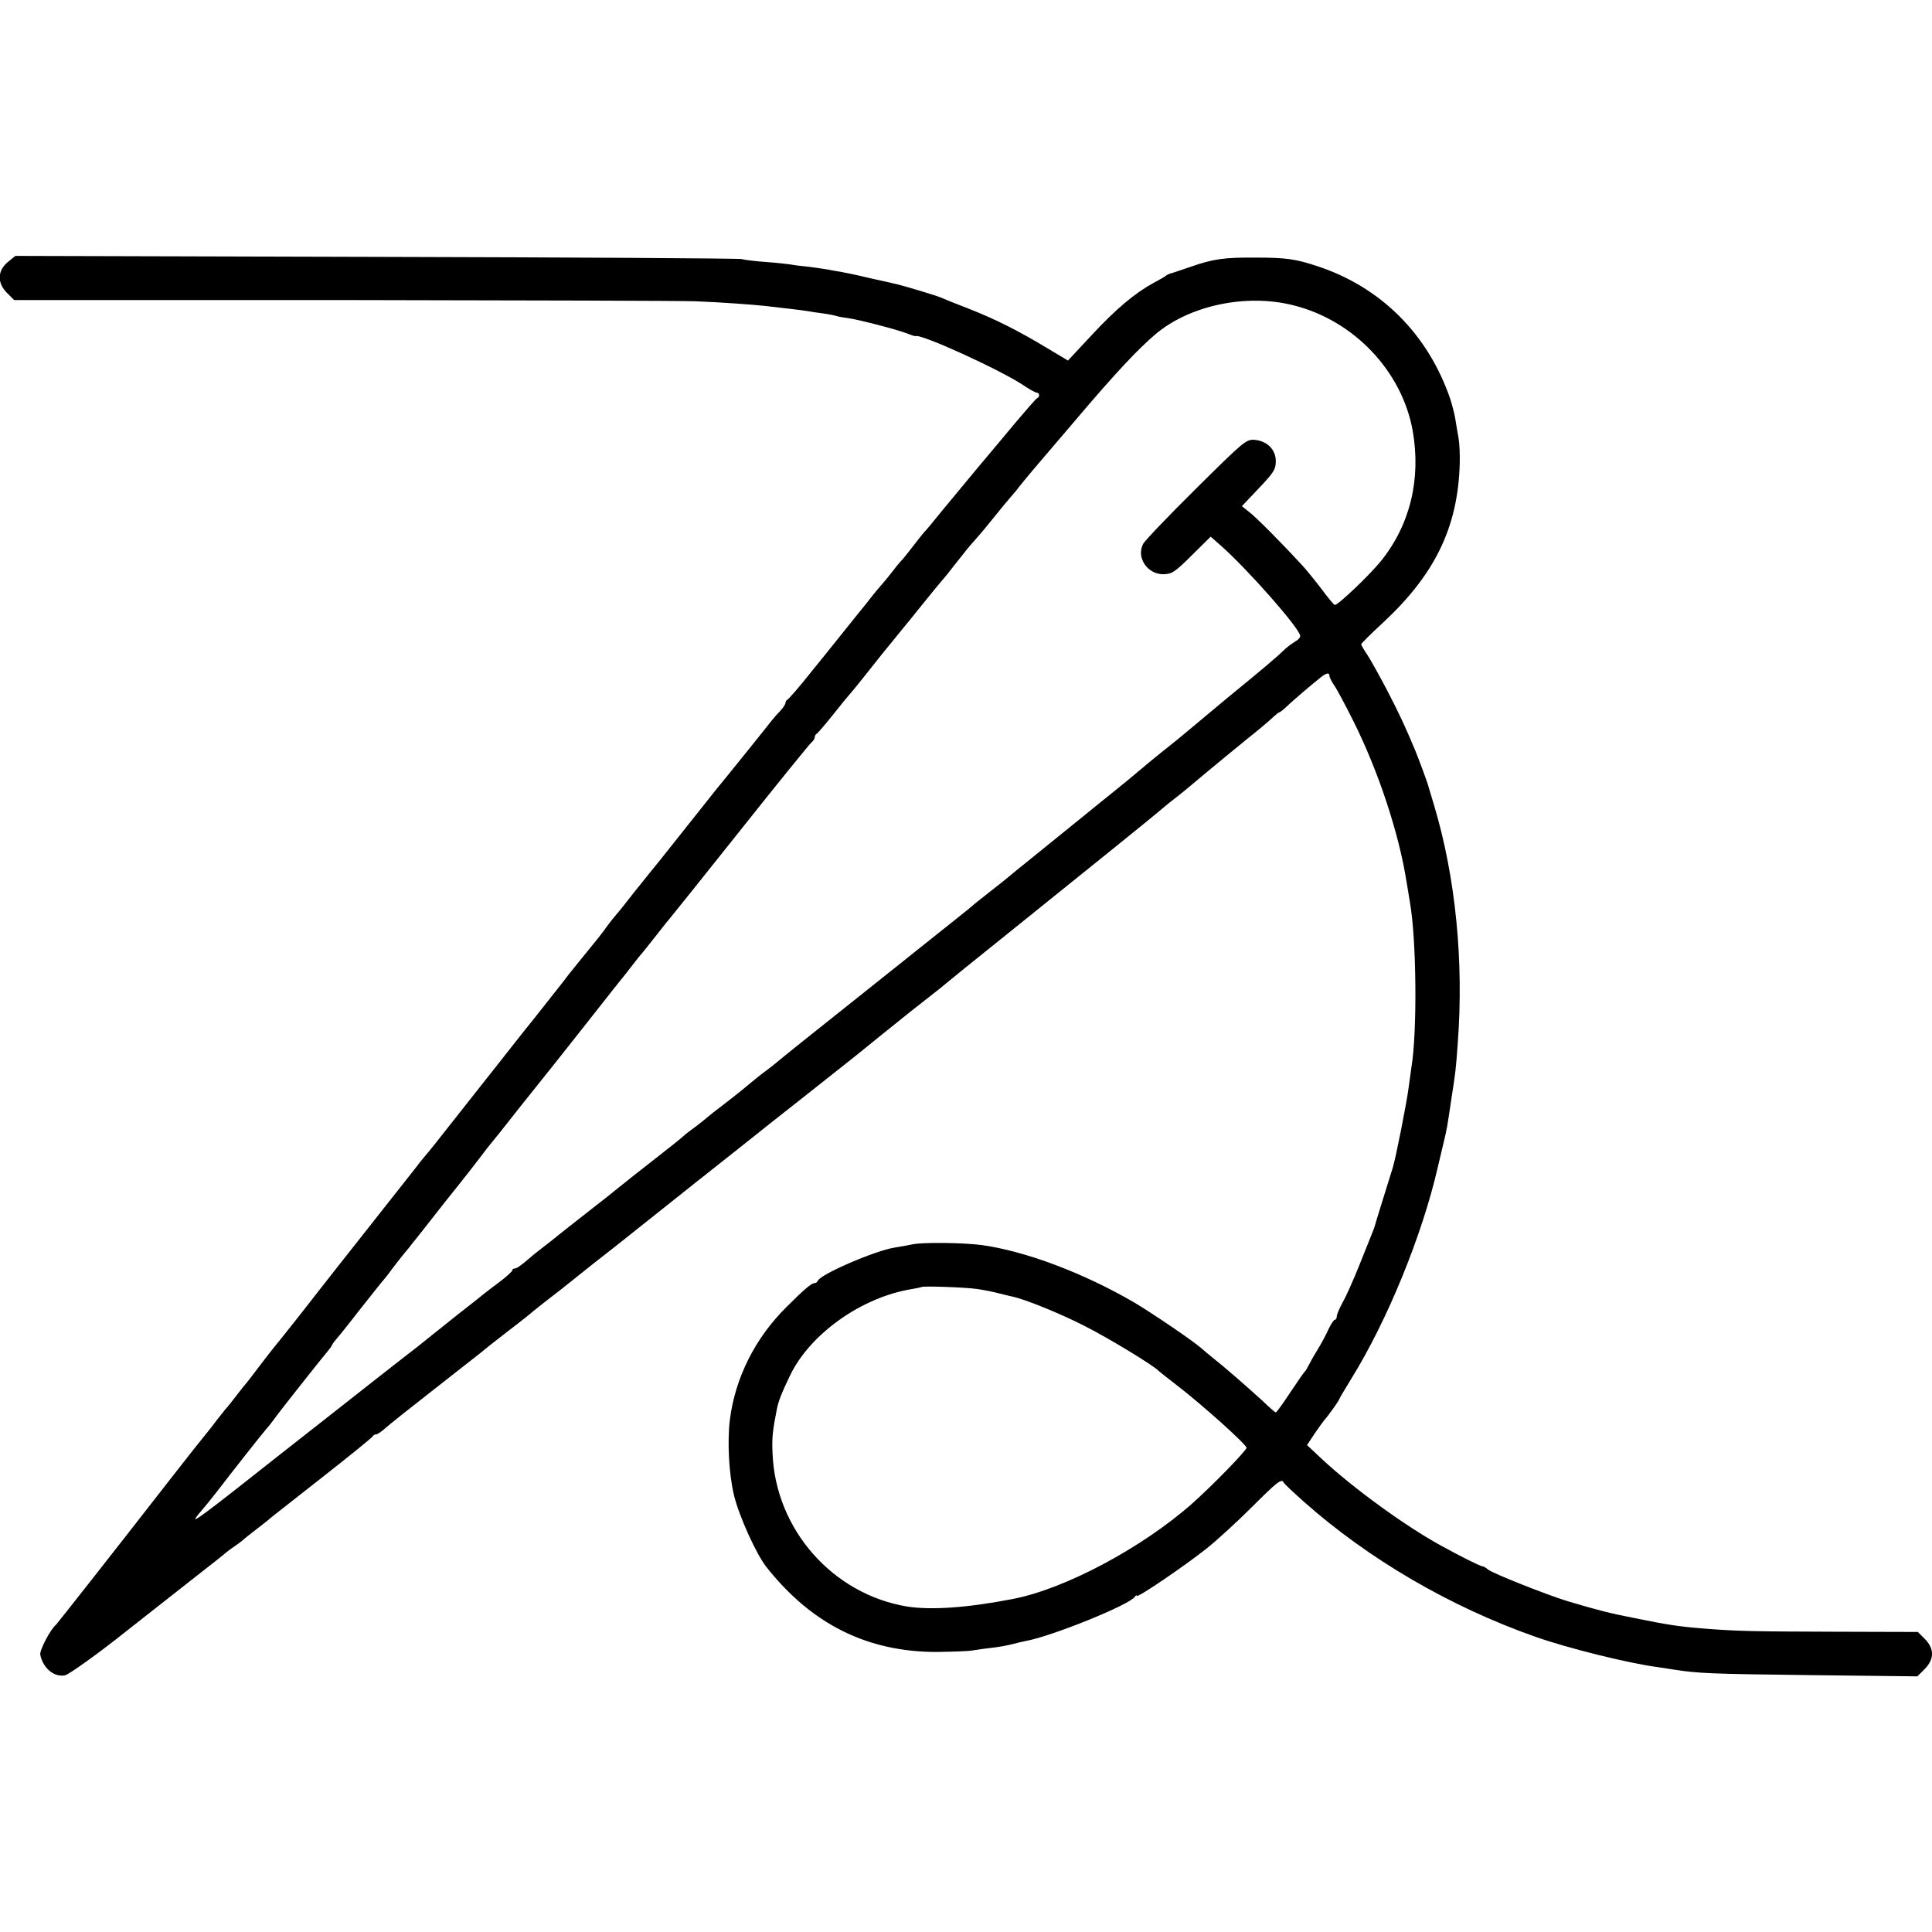 <?xml version="1.0" standalone="no"?>
<!DOCTYPE svg PUBLIC "-//W3C//DTD SVG 20010904//EN"
 "http://www.w3.org/TR/2001/REC-SVG-20010904/DTD/svg10.dtd">
<svg version="1.0" xmlns="http://www.w3.org/2000/svg"
 width="792pt" height="792pt" viewBox="0 0 792 792"
 preserveAspectRatio="xMidYMid meet">
<g transform="translate(0,792) scale(0.1,-0.1)"
fill="#000000" stroke="none">
<path d="M31 6845 c-42 -36 -43 -85 -2 -126 l29 -29 1349 0 c741 -1 1391 -3
1443 -5 106 -4 239 -14 285 -19 17 -2 59 -7 95 -11 36 -4 74 -9 85 -11 10 -2
37 -6 60 -9 22 -3 47 -8 56 -11 10 -3 30 -6 45 -8 43 -6 194 -45 237 -61 20
-8 38 -14 40 -13 19 12 350 -139 445 -203 24 -16 47 -29 53 -29 11 0 12 -17 1
-22 -4 -1 -43 -46 -87 -98 -43 -52 -113 -135 -155 -185 -41 -49 -106 -128
-145 -175 -38 -47 -71 -87 -75 -90 -3 -3 -21 -25 -40 -50 -19 -25 -41 -52 -49
-62 -9 -9 -26 -29 -38 -45 -12 -16 -34 -43 -48 -59 -14 -16 -29 -34 -33 -39
-4 -6 -45 -57 -92 -115 -46 -58 -122 -152 -169 -210 -46 -58 -88 -106 -93
-108 -4 -2 -8 -8 -8 -13 0 -6 -10 -21 -22 -34 -13 -13 -27 -30 -33 -37 -11
-15 -214 -267 -228 -283 -4 -5 -65 -82 -135 -170 -70 -89 -133 -167 -140 -175
-7 -8 -34 -43 -61 -76 -48 -62 -63 -80 -91 -113 -8 -10 -19 -25 -25 -33 -9
-14 -39 -52 -129 -162 -17 -21 -37 -46 -43 -55 -7 -9 -61 -77 -120 -152 -60
-74 -121 -153 -138 -174 -16 -21 -50 -63 -75 -95 -25 -31 -58 -74 -75 -95
-124 -158 -151 -191 -160 -201 -5 -6 -22 -26 -36 -45 -15 -19 -107 -136 -205
-260 -99 -125 -190 -241 -204 -259 -28 -37 -152 -194 -178 -225 -9 -11 -37
-47 -62 -80 -25 -33 -47 -62 -50 -65 -3 -3 -21 -25 -40 -50 -19 -25 -39 -50
-45 -56 -5 -6 -21 -26 -35 -44 -14 -19 -36 -47 -50 -64 -35 -43 -38 -47 -143
-181 -234 -301 -462 -590 -467 -595 -24 -20 -68 -105 -65 -123 11 -55 56 -93
101 -85 15 2 144 95 244 175 53 42 192 151 290 228 63 49 120 94 126 100 6 5
22 17 34 25 12 8 28 20 34 25 6 6 31 26 56 45 25 19 54 42 65 52 11 9 108 85
215 169 107 84 197 157 198 161 2 4 8 8 14 8 5 0 22 11 36 24 15 14 106 86
202 161 96 75 184 144 195 153 11 10 61 49 110 87 50 38 95 74 101 80 6 5 26
21 44 35 18 14 50 39 71 55 92 74 159 127 212 168 35 28 65 51 97 77 14 11
122 97 240 191 118 93 222 176 231 183 8 7 112 89 230 182 117 93 223 176 234
186 17 14 126 102 175 141 8 7 47 37 85 67 39 30 72 57 75 60 3 3 115 94 250
202 353 284 591 476 620 501 14 12 45 38 70 57 25 19 56 45 70 57 35 30 218
181 271 223 23 19 51 43 61 53 10 9 20 17 23 17 2 0 15 10 28 22 23 23 115
101 146 125 20 15 31 16 31 2 0 -6 9 -23 19 -38 11 -15 46 -81 79 -147 103
-206 187 -461 218 -659 3 -16 9 -55 14 -85 27 -153 30 -532 6 -675 -2 -16 -7
-52 -11 -80 -8 -64 -53 -291 -65 -330 -32 -103 -72 -231 -74 -240 -3 -12 -5
-14 -63 -160 -24 -60 -55 -130 -69 -154 -13 -24 -24 -50 -24 -57 0 -8 -3 -14
-8 -14 -4 0 -15 -17 -25 -37 -9 -21 -30 -60 -47 -88 -17 -27 -33 -57 -37 -65
-4 -8 -9 -17 -12 -20 -4 -3 -31 -42 -61 -87 -30 -46 -57 -83 -60 -83 -3 0 -28
22 -55 48 -60 55 -160 142 -201 174 -16 13 -38 31 -48 40 -32 29 -201 144
-277 189 -208 121 -445 210 -624 235 -76 10 -244 12 -284 3 -20 -4 -52 -10
-72 -13 -80 -12 -307 -110 -317 -137 -2 -5 -8 -9 -13 -9 -12 0 -42 -25 -113
-96 -130 -128 -212 -291 -234 -464 -11 -89 -4 -224 17 -310 21 -86 91 -241
133 -294 185 -234 413 -348 698 -348 63 1 129 3 145 6 17 3 53 8 80 11 28 3
66 10 85 15 19 5 44 11 55 13 106 19 425 148 447 181 4 6 8 8 8 4 0 -11 194
121 285 193 44 35 128 112 187 171 103 103 122 118 130 101 2 -5 39 -40 83
-79 266 -236 600 -431 950 -554 133 -47 384 -109 500 -124 11 -2 40 -6 65 -10
101 -16 153 -18 567 -23 l433 -5 30 30 c40 41 40 83 1 123 l-29 29 -344 1
c-328 1 -397 2 -533 13 -101 8 -148 15 -285 43 -107 21 -148 32 -270 68 -84
25 -313 116 -330 131 -8 7 -18 13 -23 13 -10 1 -88 40 -168 84 -145 79 -360
235 -488 354 l-63 59 33 50 c19 27 36 51 39 54 11 11 60 79 60 84 0 2 23 41
50 85 147 237 290 587 354 866 9 39 21 88 26 110 10 42 12 48 30 172 17 109
18 116 26 228 25 335 -9 678 -96 970 -12 39 -22 75 -24 80 -2 12 -43 121 -55
150 -42 100 -63 145 -113 242 -32 61 -69 128 -83 149 -14 20 -25 40 -25 43 0
3 41 44 90 89 213 198 307 392 314 652 1 36 -1 83 -5 105 -4 22 -10 56 -13 77
-3 20 -13 57 -21 83 -91 265 -284 458 -545 544 -88 29 -127 35 -250 35 -131 1
-176 -5 -270 -38 -41 -14 -79 -27 -85 -28 -5 -2 -12 -5 -15 -8 -3 -3 -25 -16
-50 -29 -77 -42 -155 -107 -255 -215 l-97 -104 -87 52 c-118 71 -209 117 -321
161 -52 20 -104 41 -115 46 -22 9 -145 46 -179 54 -11 3 -61 14 -111 25 -49
12 -103 23 -120 26 -16 2 -39 7 -51 9 -11 2 -45 7 -75 11 -30 3 -65 7 -79 10
-14 2 -59 7 -100 10 -41 3 -86 8 -100 12 -14 3 -689 7 -1501 9 l-1476 4 -32
-26z m5269 -176 c249 -61 447 -270 491 -514 35 -198 -10 -386 -130 -535 -47
-58 -175 -180 -189 -180 -4 1 -27 28 -52 62 -25 33 -62 79 -83 102 -83 90
-187 195 -216 217 l-30 24 69 73 c61 64 70 78 70 111 0 48 -35 83 -87 88 -35
2 -43 -5 -240 -200 -112 -111 -210 -213 -217 -227 -29 -56 18 -125 84 -124 35
1 48 10 116 78 l77 76 41 -36 c110 -97 326 -342 326 -371 0 -7 -9 -17 -21 -23
-11 -7 -28 -19 -38 -28 -35 -34 -89 -80 -236 -200 -82 -68 -161 -134 -175
-146 -14 -12 -59 -49 -100 -81 -41 -33 -77 -63 -80 -66 -3 -3 -81 -68 -175
-143 -93 -76 -179 -145 -190 -154 -11 -9 -54 -44 -95 -77 -41 -33 -77 -62 -80
-65 -3 -3 -36 -30 -75 -60 -38 -30 -75 -59 -81 -65 -15 -13 7 5 -419 -335
-204 -162 -375 -299 -381 -305 -6 -5 -23 -19 -38 -30 -15 -11 -37 -28 -49 -38
-52 -43 -66 -55 -127 -102 -36 -27 -67 -52 -70 -55 -3 -3 -23 -19 -45 -36 -22
-16 -46 -34 -53 -41 -7 -7 -63 -52 -125 -100 -62 -48 -117 -92 -124 -98 -7 -5
-25 -20 -40 -32 -15 -12 -55 -44 -89 -70 -33 -26 -75 -59 -93 -73 -18 -14 -38
-30 -44 -35 -7 -6 -32 -26 -57 -45 -25 -19 -50 -39 -56 -45 -35 -30 -55 -45
-64 -45 -6 0 -10 -4 -10 -8 0 -4 -24 -26 -52 -47 -29 -22 -60 -45 -68 -52 -8
-7 -55 -44 -105 -83 -49 -40 -106 -84 -125 -100 -19 -16 -53 -42 -75 -59 -22
-17 -44 -34 -50 -39 -5 -4 -127 -99 -270 -212 -143 -112 -312 -245 -375 -295
-122 -96 -180 -139 -180 -132 0 2 11 17 25 33 14 16 45 54 68 84 55 72 189
242 202 256 6 6 19 23 30 38 25 35 190 243 216 274 10 12 19 24 19 26 0 2 9
15 20 28 11 12 57 70 102 128 46 58 87 110 93 116 5 6 19 23 30 39 11 15 34
44 50 64 17 20 33 40 37 46 5 5 65 82 135 171 71 88 137 173 148 188 11 15 28
37 38 49 19 23 23 27 129 162 35 44 71 89 80 100 20 24 252 318 288 364 14 18
30 38 35 44 6 7 26 32 45 57 19 25 37 47 40 50 3 3 30 37 60 75 30 39 57 72
60 75 3 3 131 163 284 355 153 193 285 355 292 361 8 6 14 16 14 22 0 6 4 12
8 14 4 2 34 37 67 78 32 41 62 77 65 80 5 4 90 110 137 170 11 13 103 127 128
157 5 7 15 18 20 25 22 28 100 123 105 128 3 3 21 25 40 50 52 66 63 80 85
104 11 12 46 53 77 92 31 39 63 77 70 85 7 8 23 26 34 41 12 15 41 51 66 80
25 29 101 118 169 198 159 188 256 291 326 350 140 118 371 167 563 119z
m-1295 -4033 c28 -4 68 -12 90 -18 22 -5 47 -12 55 -13 54 -12 193 -68 295
-120 99 -50 285 -163 305 -185 3 -3 37 -30 76 -60 104 -80 284 -242 284 -255
0 -11 -135 -150 -221 -227 -205 -182 -523 -352 -738 -393 -185 -36 -333 -46
-431 -31 -306 50 -541 316 -553 628 -3 62 0 92 17 178 6 34 20 69 54 140 82
172 295 323 502 356 19 3 36 7 38 8 5 5 179 -1 227 -8z"/>
</g>
</svg>
